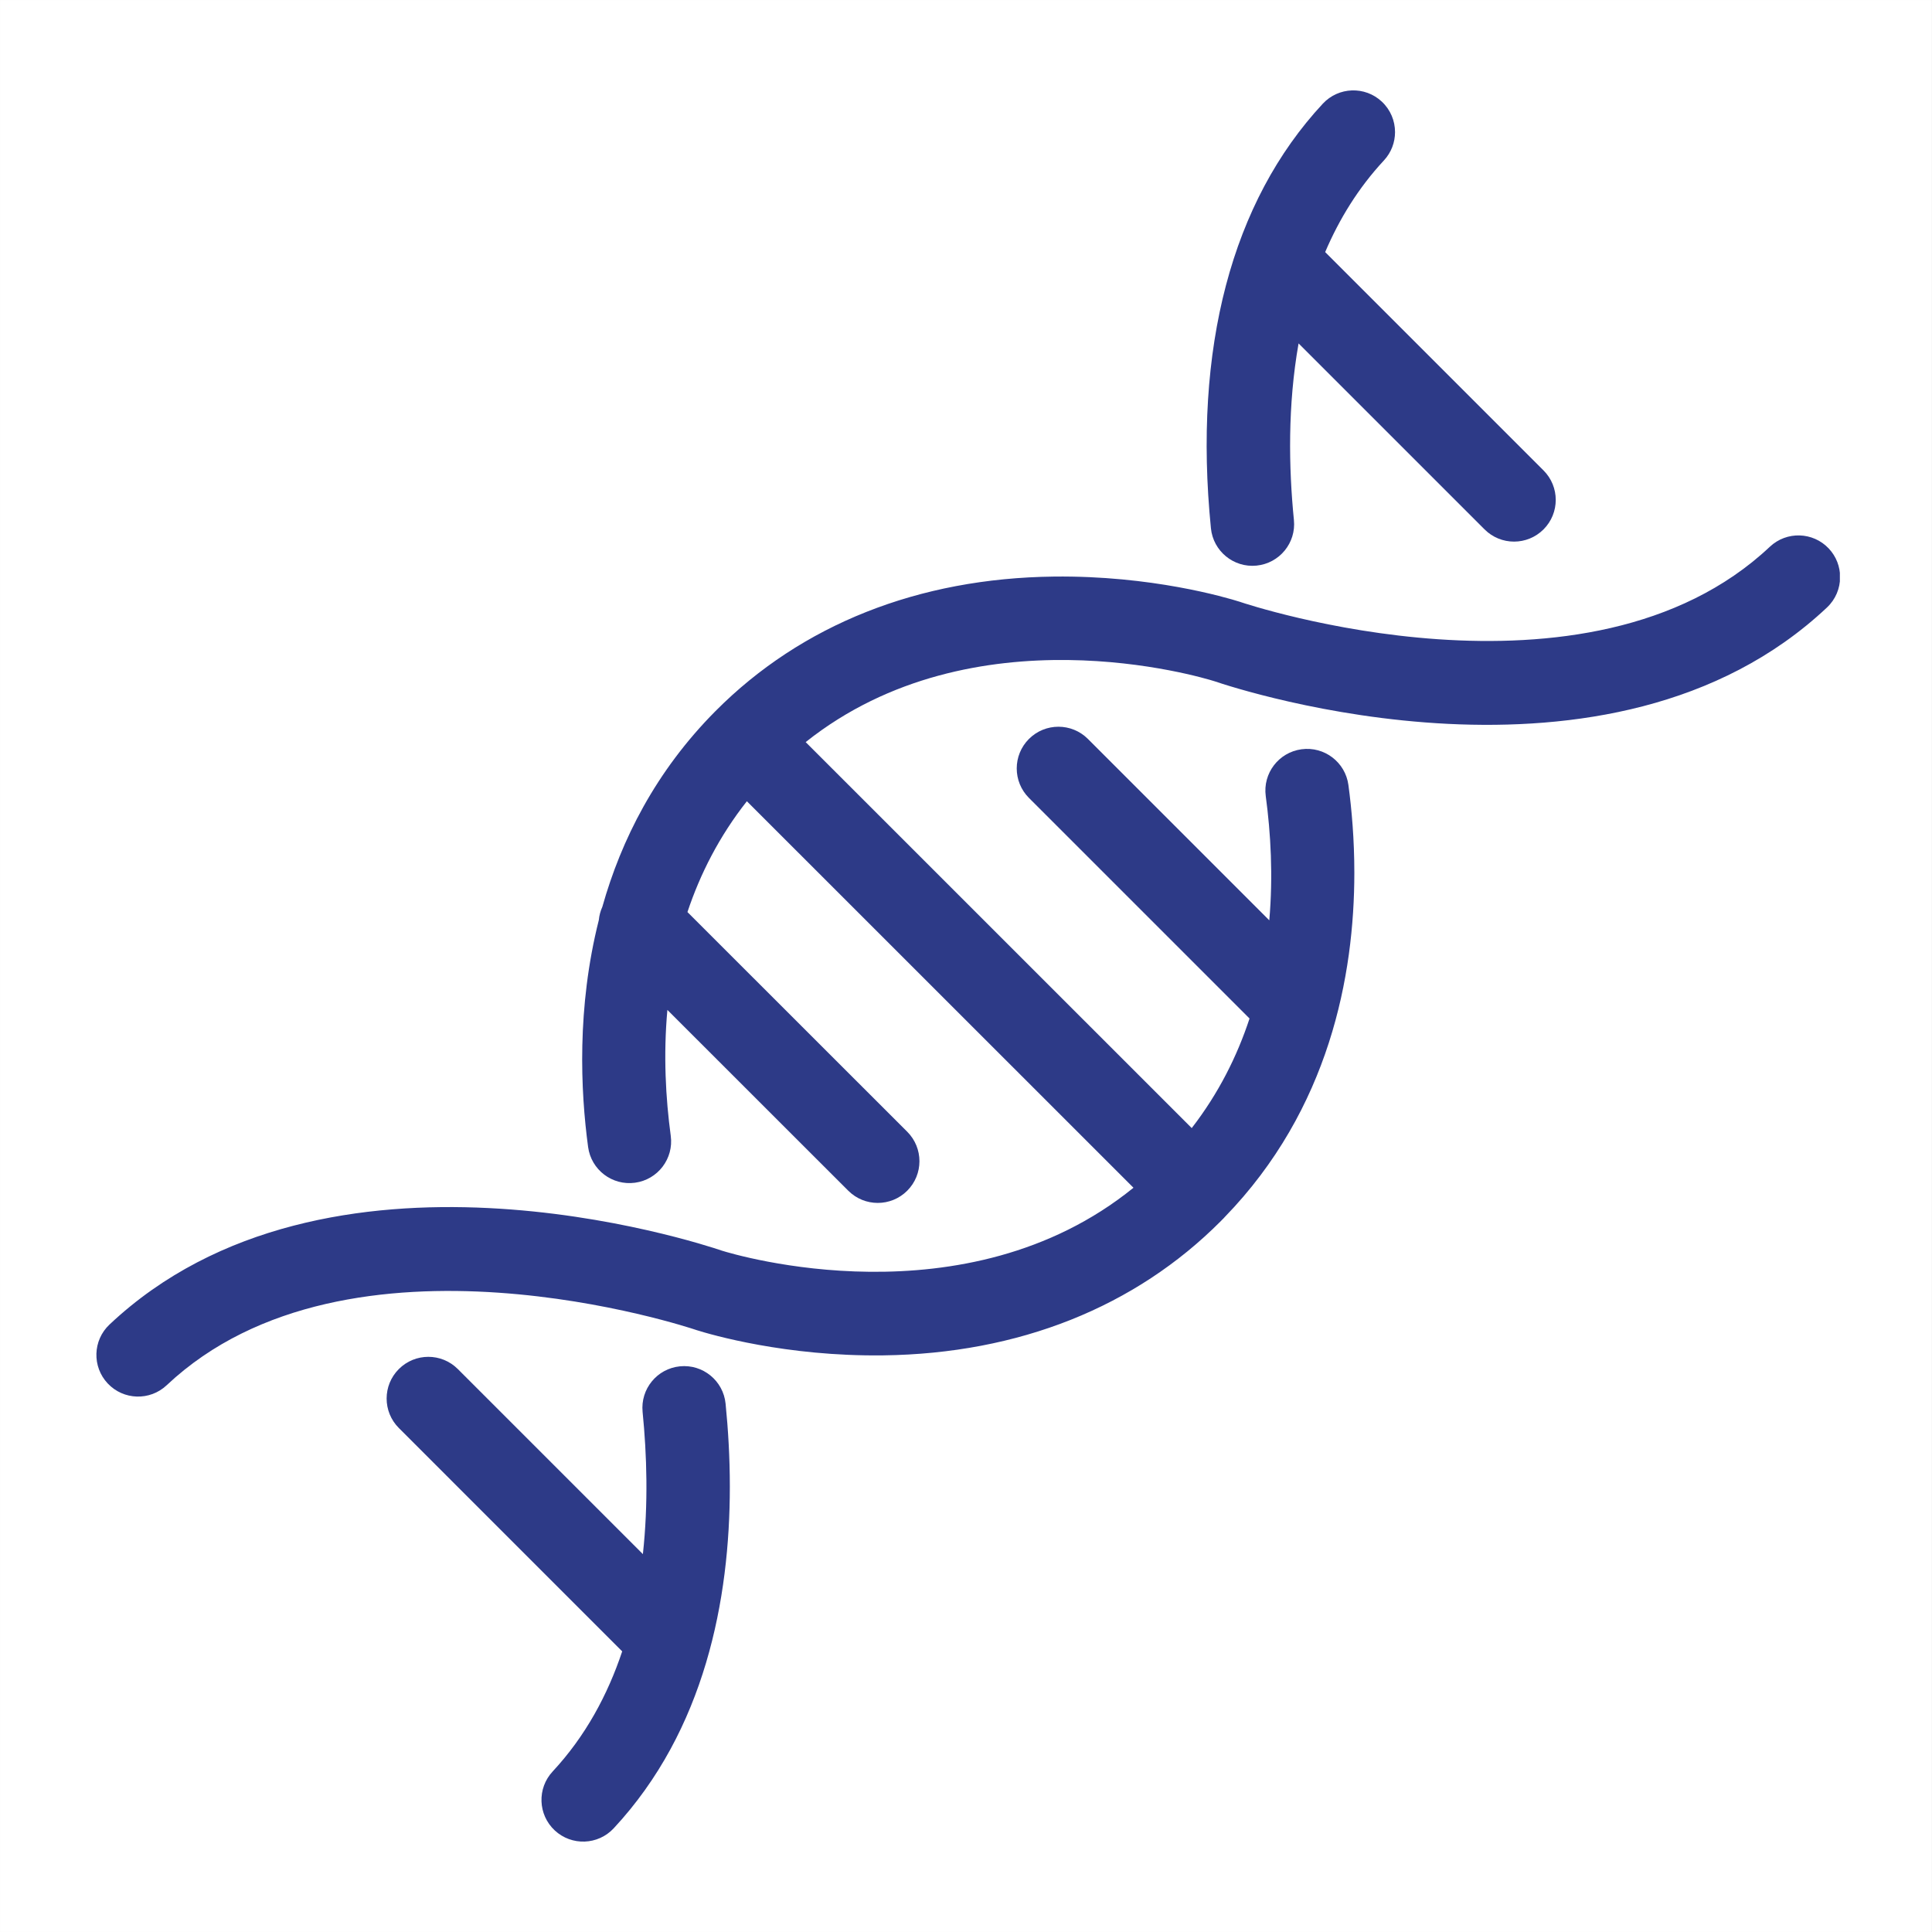 <?xml version="1.0" encoding="UTF-8"?> <svg xmlns="http://www.w3.org/2000/svg" xmlns:xlink="http://www.w3.org/1999/xlink" width="2500" zoomAndPan="magnify" viewBox="0 0 1874.88 1875" height="2500" preserveAspectRatio="xMidYMid meet" version="1.0"><rect x="0" y="0" width="1874.88" height="1875" fill="#808080" stroke="none"/><defs><clipPath id="ca023e452e"><path d="M 0 0.059 L 1874.762 0.059 L 1874.762 1874.938 L 0 1874.938 Z M 0 0.059 " clip-rule="nonzero"></path></clipPath><clipPath id="4e94901772"><path d="M 93 519 L 1785.527 519 L 1785.527 1356 L 93 1356 Z M 93 519 " clip-rule="nonzero"></path></clipPath></defs><g clip-path="url(#ca023e452e)"><path fill="#ffffff" d="M 0 0.059 L 1874.879 0.059 L 1874.879 1874.941 L 0 1874.941 Z M 0 0.059 " fill-opacity="1" fill-rule="nonzero"></path><path fill="#ffffff" d="M 0 0.059 L 1874.879 0.059 L 1874.879 1874.941 L 0 1874.941 Z M 0 0.059 " fill-opacity="1" fill-rule="nonzero"></path></g><path fill="#2d3a87" d="M 538.34 1776.434 C 521.977 1761.207 521.055 1735.598 536.27 1719.238 C 568.176 1684.949 589.688 1644.824 603.781 1602.645 L 387.02 1385.879 C 371.211 1370.086 371.211 1344.453 387.02 1328.656 C 402.828 1312.848 428.449 1312.848 444.258 1328.656 L 623.859 1508.258 C 629.18 1459.559 627.73 1411.766 623.582 1370.309 C 621.383 1348.035 637.582 1328.234 659.82 1326.008 C 682.07 1323.781 701.895 1340.012 704.121 1362.246 C 706.625 1387.328 708.242 1414.426 708.242 1442.762 C 708.242 1551.941 684.297 1678.953 595.535 1774.367 C 580.309 1790.727 554.699 1791.648 538.34 1776.434 " fill-opacity="1" fill-rule="nonzero"></path><g clip-path="url(#4e94901772)"><path fill="#2d3a87" d="M 674.918 1290.52 C 671.582 1289.375 338.582 1177.746 161.707 1344.359 C 145.438 1359.691 119.832 1358.93 104.496 1342.66 C 89.176 1326.391 89.941 1300.781 106.211 1285.461 C 316.582 1087.273 677.961 1206.055 700.668 1213.801 C 713.195 1217.699 937.008 1284.844 1099.969 1152.703 L 724.777 777.602 C 697.941 811.641 679.449 848.172 667.105 885.148 L 880.402 1098.34 C 888.305 1106.242 892.258 1116.598 892.258 1126.965 C 892.258 1137.32 888.305 1147.672 880.414 1155.578 C 864.621 1171.383 838.988 1171.383 823.191 1155.59 L 647.637 980.113 C 643.656 1023.898 645.977 1065.84 650.902 1102.316 C 653.906 1124.477 638.359 1144.84 616.219 1147.832 C 594.059 1150.836 573.68 1135.305 570.691 1113.145 C 563.367 1058.914 559.613 977.992 581.098 892.906 C 581.508 888.508 582.664 884.16 584.523 880.051 C 602.793 815.184 636.227 748.582 694.32 690.105 C 694.348 690.082 694.359 690.066 694.371 690.043 C 694.387 690.027 694.398 690.027 694.398 690.016 C 694.414 690 694.438 689.988 694.453 689.977 C 777.77 606.207 891.309 561.117 1022.805 559.562 C 1117.449 558.457 1189.691 579.77 1203.273 584.062 C 1203.629 584.184 1203.984 584.289 1204.328 584.422 C 1207.672 585.566 1540.676 697.156 1717.562 530.621 C 1733.832 515.301 1759.438 516.066 1774.758 532.332 C 1782.121 540.16 1785.758 550.129 1785.758 560.078 C 1785.758 570.84 1781.492 581.586 1773.035 589.543 C 1562.543 787.734 1200.863 668.742 1178.547 661.125 C 1165.758 657.121 944.738 590.559 781.84 720.207 L 1156.508 1094.797 C 1182.59 1061.074 1200.586 1024.98 1212.613 988.465 L 998.523 774.375 C 982.73 758.566 982.73 732.945 998.523 717.137 C 1014.332 701.344 1039.953 701.344 1055.762 717.137 L 1231.781 893.168 C 1235.547 849.988 1233.215 808.676 1228.355 772.676 C 1225.34 750.531 1240.895 730.152 1263.039 727.164 C 1285.195 724.16 1305.574 739.691 1308.566 761.836 C 1311.793 785.703 1314.32 814.723 1314.32 846.996 C 1314.32 946.324 1290.254 1076.395 1188.441 1181.25 C 1188.02 1181.711 1187.625 1182.199 1187.164 1182.66 C 1186.965 1182.871 1186.742 1183.043 1186.531 1183.238 C 1185.992 1183.793 1185.477 1184.348 1184.938 1184.887 C 1101.762 1268.586 988.406 1313.707 857.113 1315.379 C 762.598 1316.578 689.801 1295.223 676.074 1290.902 C 675.695 1290.785 675.312 1290.652 674.918 1290.52 " fill-opacity="1" fill-rule="nonzero"></path></g><path fill="#2d3a87" d="M 1440.703 513.773 L 1260.207 333.289 C 1249.578 393.254 1250.605 453.73 1255.676 504.645 C 1257.941 526.895 1241.66 546.707 1219.41 548.918 C 1197.176 551.145 1177.348 534.902 1175.137 512.668 C 1157.746 338.176 1195.289 195.684 1283.723 100.629 C 1298.949 84.266 1324.559 83.332 1340.918 98.559 C 1349.48 106.543 1353.816 117.344 1353.816 128.199 C 1353.816 138.066 1350.23 147.957 1342.973 155.758 C 1318.168 182.434 1299.66 212.664 1286.012 244.637 L 1497.93 456.551 C 1505.832 464.453 1509.785 474.809 1509.785 485.16 C 1509.785 495.516 1505.832 505.883 1497.93 513.773 C 1482.121 529.582 1456.5 529.582 1440.703 513.773 " fill-opacity="1" fill-rule="nonzero"></path></svg> 